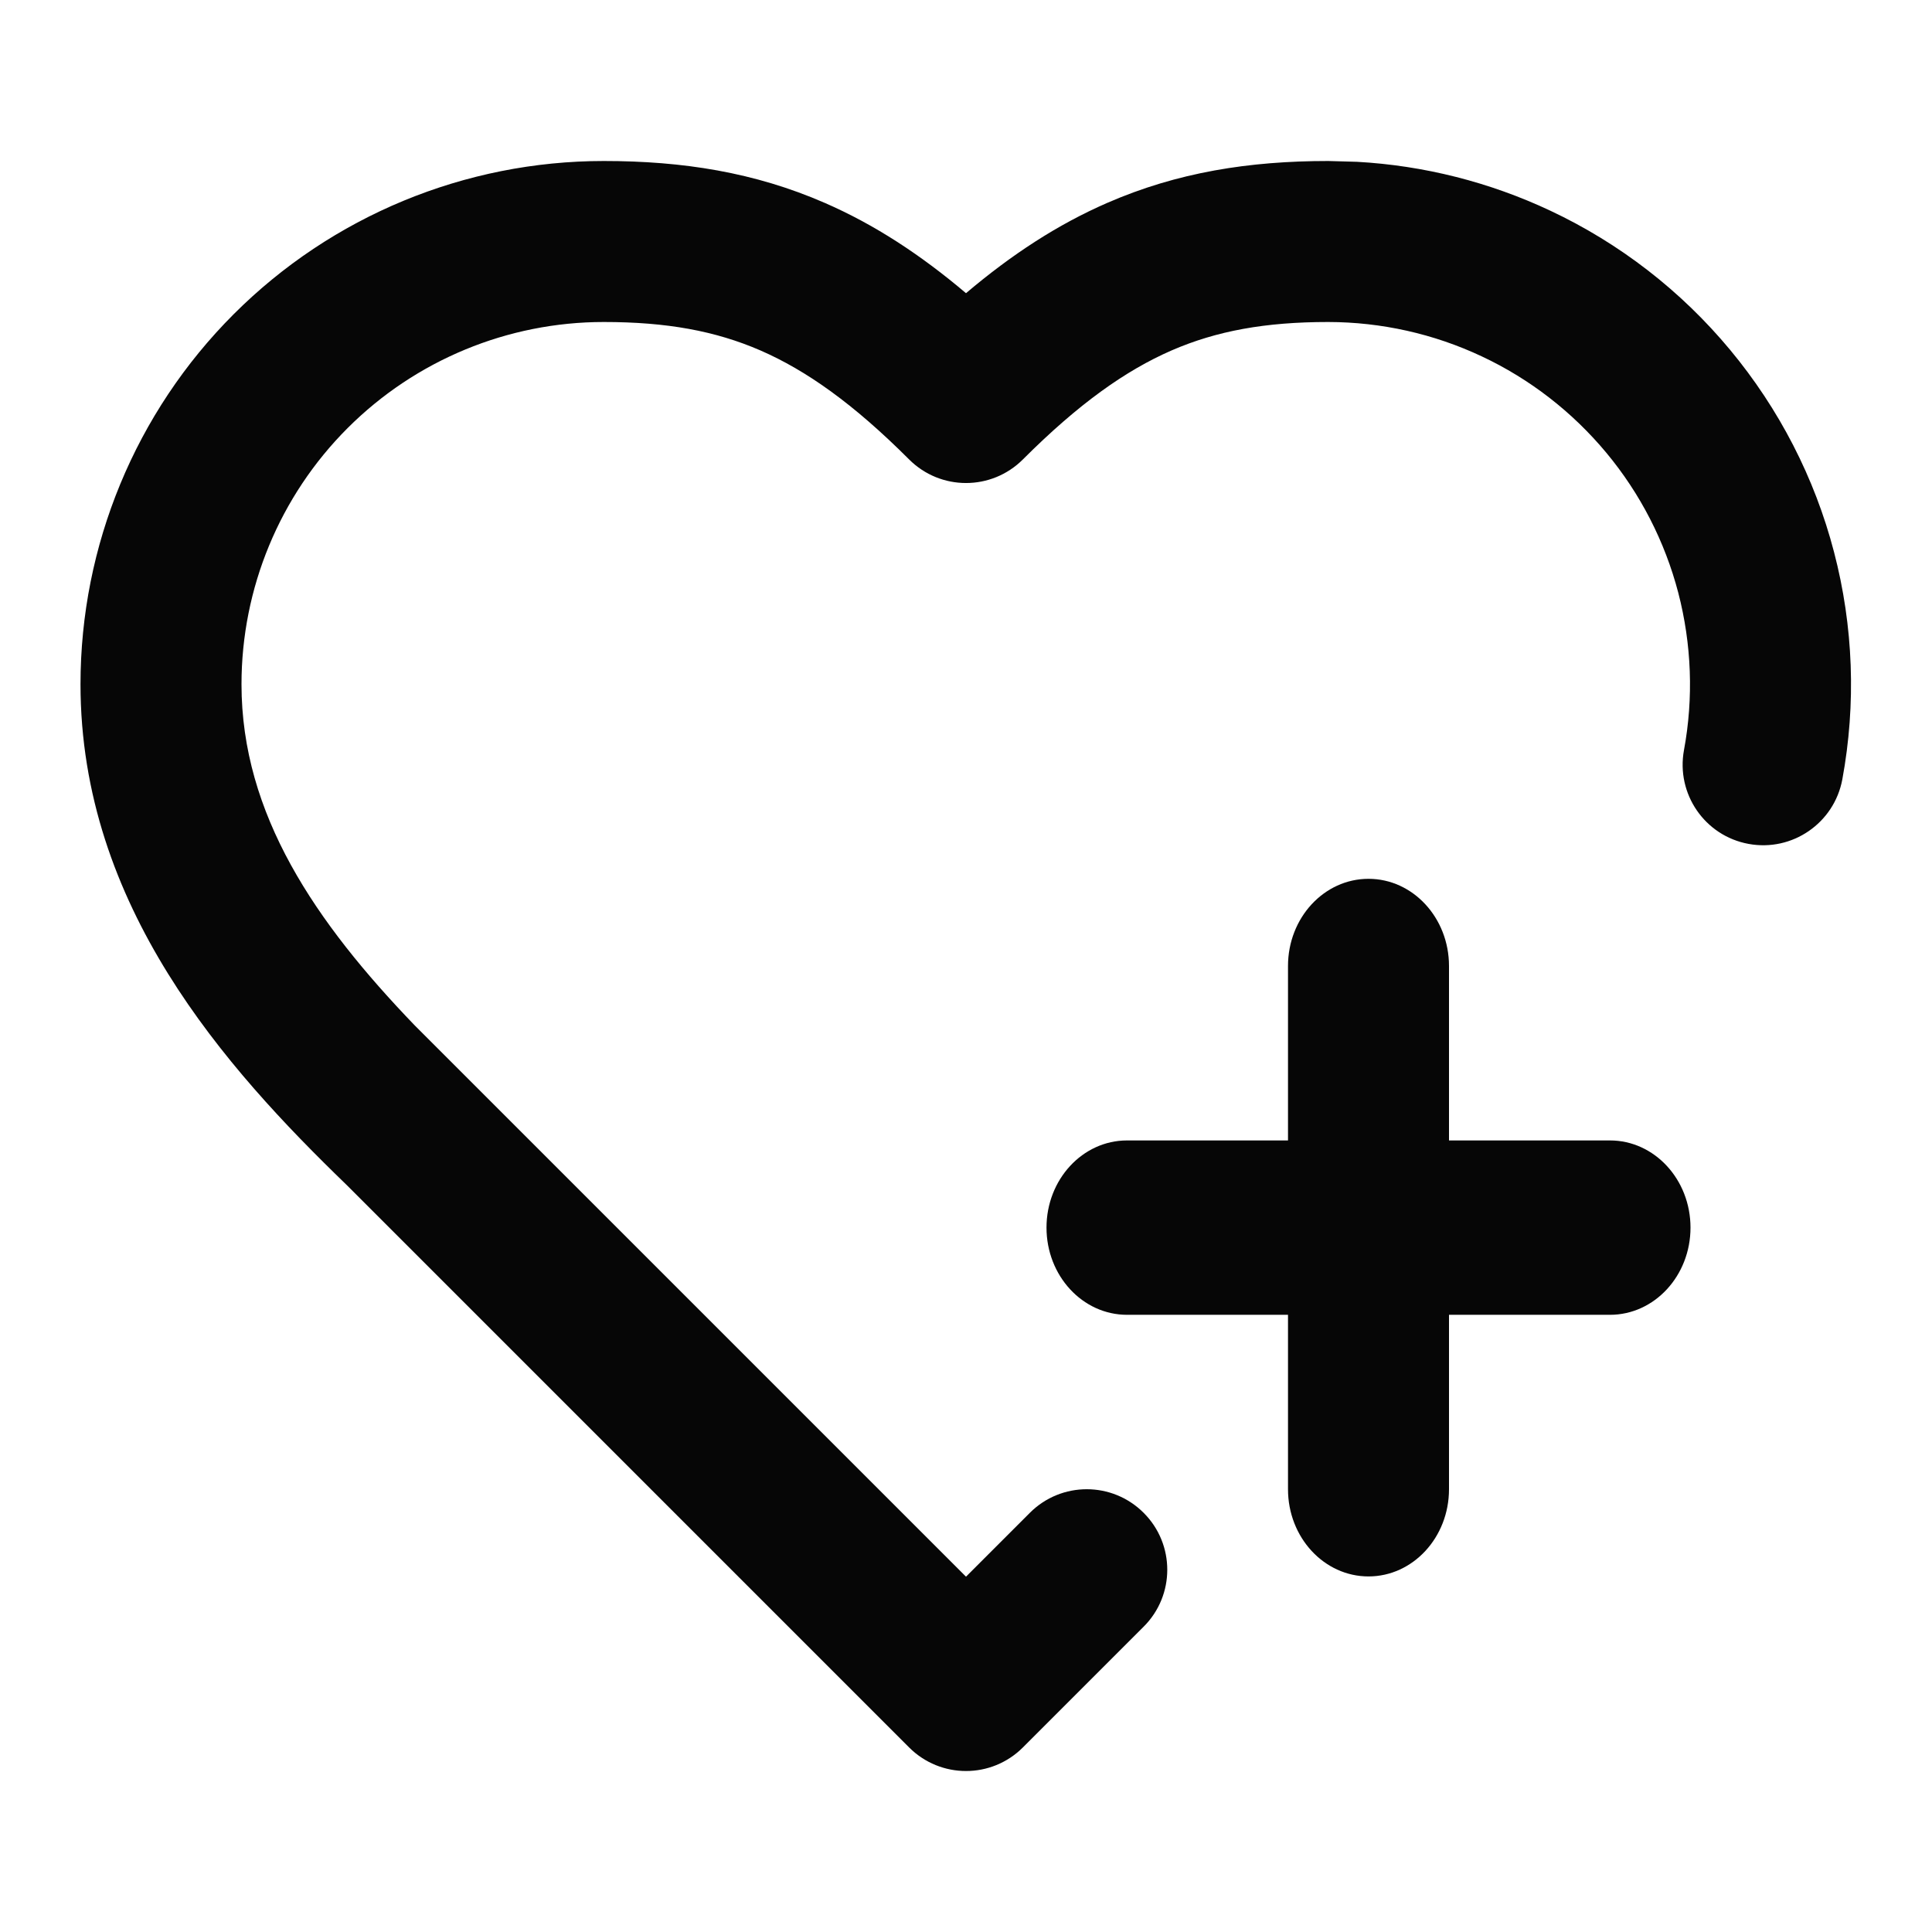 <svg width="24" height="24" viewBox="0 0 24 24" fill="none" xmlns="http://www.w3.org/2000/svg">
<path d="M1 8.5C1 6.776 1.684 5.122 2.903 3.903C4.122 2.684 5.776 2 7.5 2C8.48 2 9.373 2.14 10.247 2.521C10.86 2.788 11.432 3.161 12 3.642C12.568 3.161 13.14 2.788 13.753 2.521C14.627 2.14 15.52 2 16.5 2L16.857 2.01C17.688 2.056 18.503 2.262 19.258 2.617C20.12 3.022 20.883 3.613 21.492 4.346C22.101 5.079 22.543 5.936 22.783 6.858C23.024 7.78 23.059 8.745 22.886 9.682C22.785 10.225 22.263 10.584 21.72 10.483C21.177 10.383 20.819 9.861 20.919 9.318C21.039 8.67 21.014 8.002 20.848 7.363C20.681 6.725 20.376 6.131 19.954 5.624C19.532 5.117 19.004 4.707 18.407 4.427C17.81 4.146 17.159 4.001 16.499 4C15.72 4 15.113 4.11 14.552 4.354C13.984 4.602 13.4 5.014 12.707 5.707C12.316 6.098 11.684 6.098 11.293 5.707C10.6 5.014 10.016 4.602 9.448 4.354C8.887 4.11 8.28 4 7.5 4C6.307 4 5.162 4.474 4.318 5.318C3.474 6.162 3 7.307 3 8.5C3 10.116 3.92 11.458 5.15 12.736L12 19.586L12.793 18.793C13.184 18.402 13.816 18.402 14.207 18.793C14.598 19.183 14.598 19.817 14.207 20.207L12.707 21.707C12.316 22.098 11.684 22.098 11.293 21.707L4.305 14.719C2.799 13.263 1 11.253 1 8.5Z" fill="#060606"/>
<path d="M20 14.167C20.552 14.167 21 14.652 21 15.25C21 15.848 20.552 16.333 20 16.333H14C13.448 16.333 13 15.848 13 15.25C13 14.652 13.448 14.167 14 14.167H20Z" fill="#060606"/>
<path d="M16 18.5V12C16 11.402 16.448 10.917 17 10.917C17.552 10.917 18 11.402 18 12V18.5C18 19.098 17.552 19.583 17 19.583C16.448 19.583 16 19.098 16 18.5Z" fill="#060606"/>
</svg>
